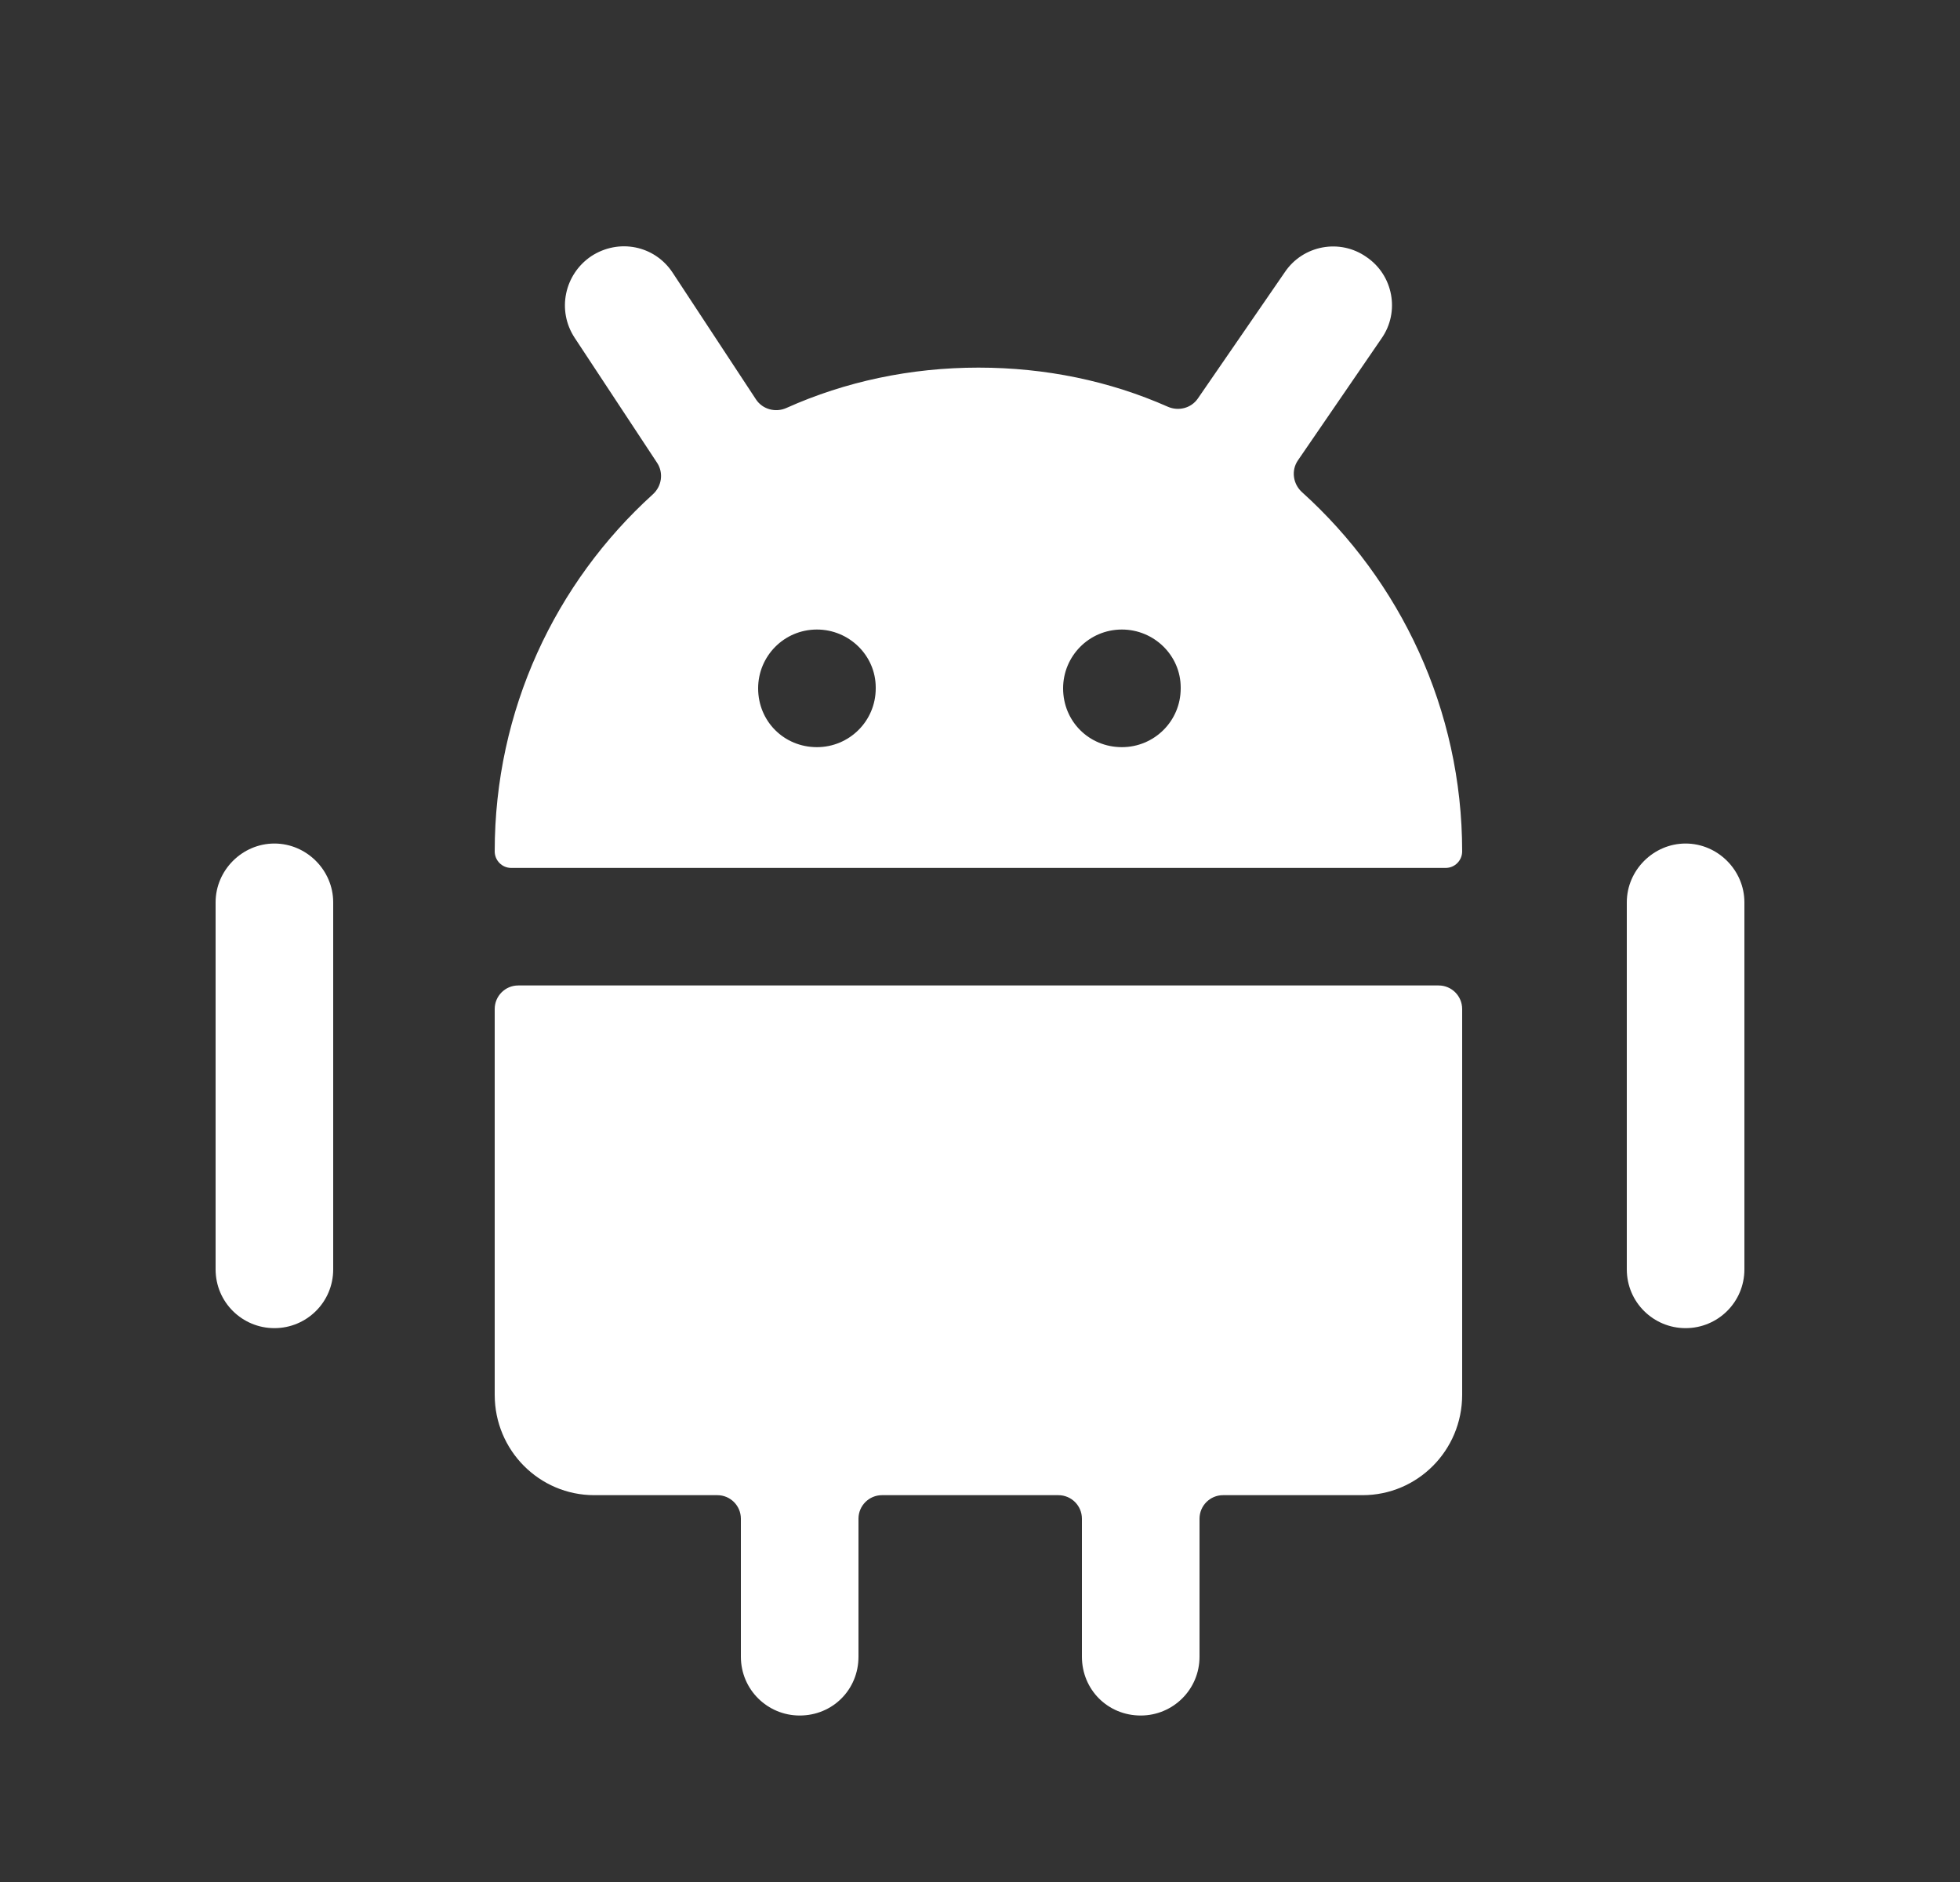 <svg width="25" height="24" viewBox="0 0 25 24" fill="none" xmlns="http://www.w3.org/2000/svg">
<rect x="0" y="0" width="25" height="24" fill="#333333" stroke="none"/>
<path fill-rule="evenodd" clip-rule="evenodd" d="M15.06 8.778C15.06 9.198 14.72 9.528 14.31 9.528C13.89 9.528 13.56 9.198 13.56 8.778C13.56 8.368 13.89 8.028 14.31 8.028C14.72 8.028 15.06 8.358 15.06 8.768V8.778ZM11.17 8.778C11.17 9.198 10.83 9.528 10.42 9.528C10 9.528 9.67 9.198 9.67 8.778C9.67 8.368 10 8.028 10.42 8.028C10.83 8.028 11.17 8.358 11.17 8.768V8.778ZM16.608 6.277C16.492 6.173 16.467 5.999 16.555 5.871L17.62 4.318C17.86 3.978 17.77 3.508 17.43 3.278C17.09 3.038 16.62 3.128 16.39 3.468L15.278 5.083C15.193 5.206 15.031 5.247 14.894 5.186C14.155 4.859 13.338 4.688 12.48 4.688C11.614 4.688 10.781 4.866 10.032 5.202C9.893 5.265 9.727 5.221 9.643 5.094L8.58 3.478C8.35 3.128 7.89 3.038 7.54 3.268C7.2 3.498 7.1 3.958 7.33 4.308L8.382 5.903C8.466 6.031 8.441 6.201 8.327 6.304C7.085 7.43 6.31 9.054 6.31 10.857C6.31 10.973 6.404 11.068 6.52 11.068H18.44C18.556 11.068 18.65 10.973 18.65 10.857C18.65 9.046 17.858 7.405 16.608 6.277Z" fill="white"/>
<path fill-rule="evenodd" clip-rule="evenodd" d="M6.61 12.567C6.444 12.567 6.31 12.702 6.31 12.867V17.787C6.31 18.497 6.88 19.067 7.58 19.067H9.15C9.316 19.067 9.45 19.202 9.45 19.367V21.127C9.45 21.547 9.79 21.877 10.2 21.877C10.62 21.877 10.95 21.547 10.95 21.127V19.367C10.95 19.202 11.084 19.067 11.25 19.067H13.5C13.666 19.067 13.8 19.202 13.8 19.367V21.127C13.8 21.547 14.13 21.877 14.55 21.877C14.96 21.877 15.3 21.547 15.3 21.127V19.367C15.3 19.202 15.434 19.067 15.6 19.067H17.38C18.08 19.067 18.65 18.497 18.65 17.787V12.867C18.65 12.702 18.516 12.567 18.35 12.567H6.61Z" fill="white"/>
<path fill-rule="evenodd" clip-rule="evenodd" d="M3.5 10.757C3.09 10.757 2.75 11.097 2.75 11.507V16.187C2.75 16.607 3.09 16.937 3.5 16.937C3.91 16.937 4.25 16.607 4.25 16.187V11.507C4.25 11.097 3.91 10.757 3.5 10.757Z" fill="white"/>
<path fill-rule="evenodd" clip-rule="evenodd" d="M21.5 10.757C21.09 10.757 20.75 11.097 20.75 11.507V16.187C20.75 16.607 21.09 16.937 21.5 16.937C21.91 16.937 22.25 16.607 22.25 16.187V11.507C22.25 11.097 21.91 10.757 21.5 10.757Z" fill="white"/>
</svg>
